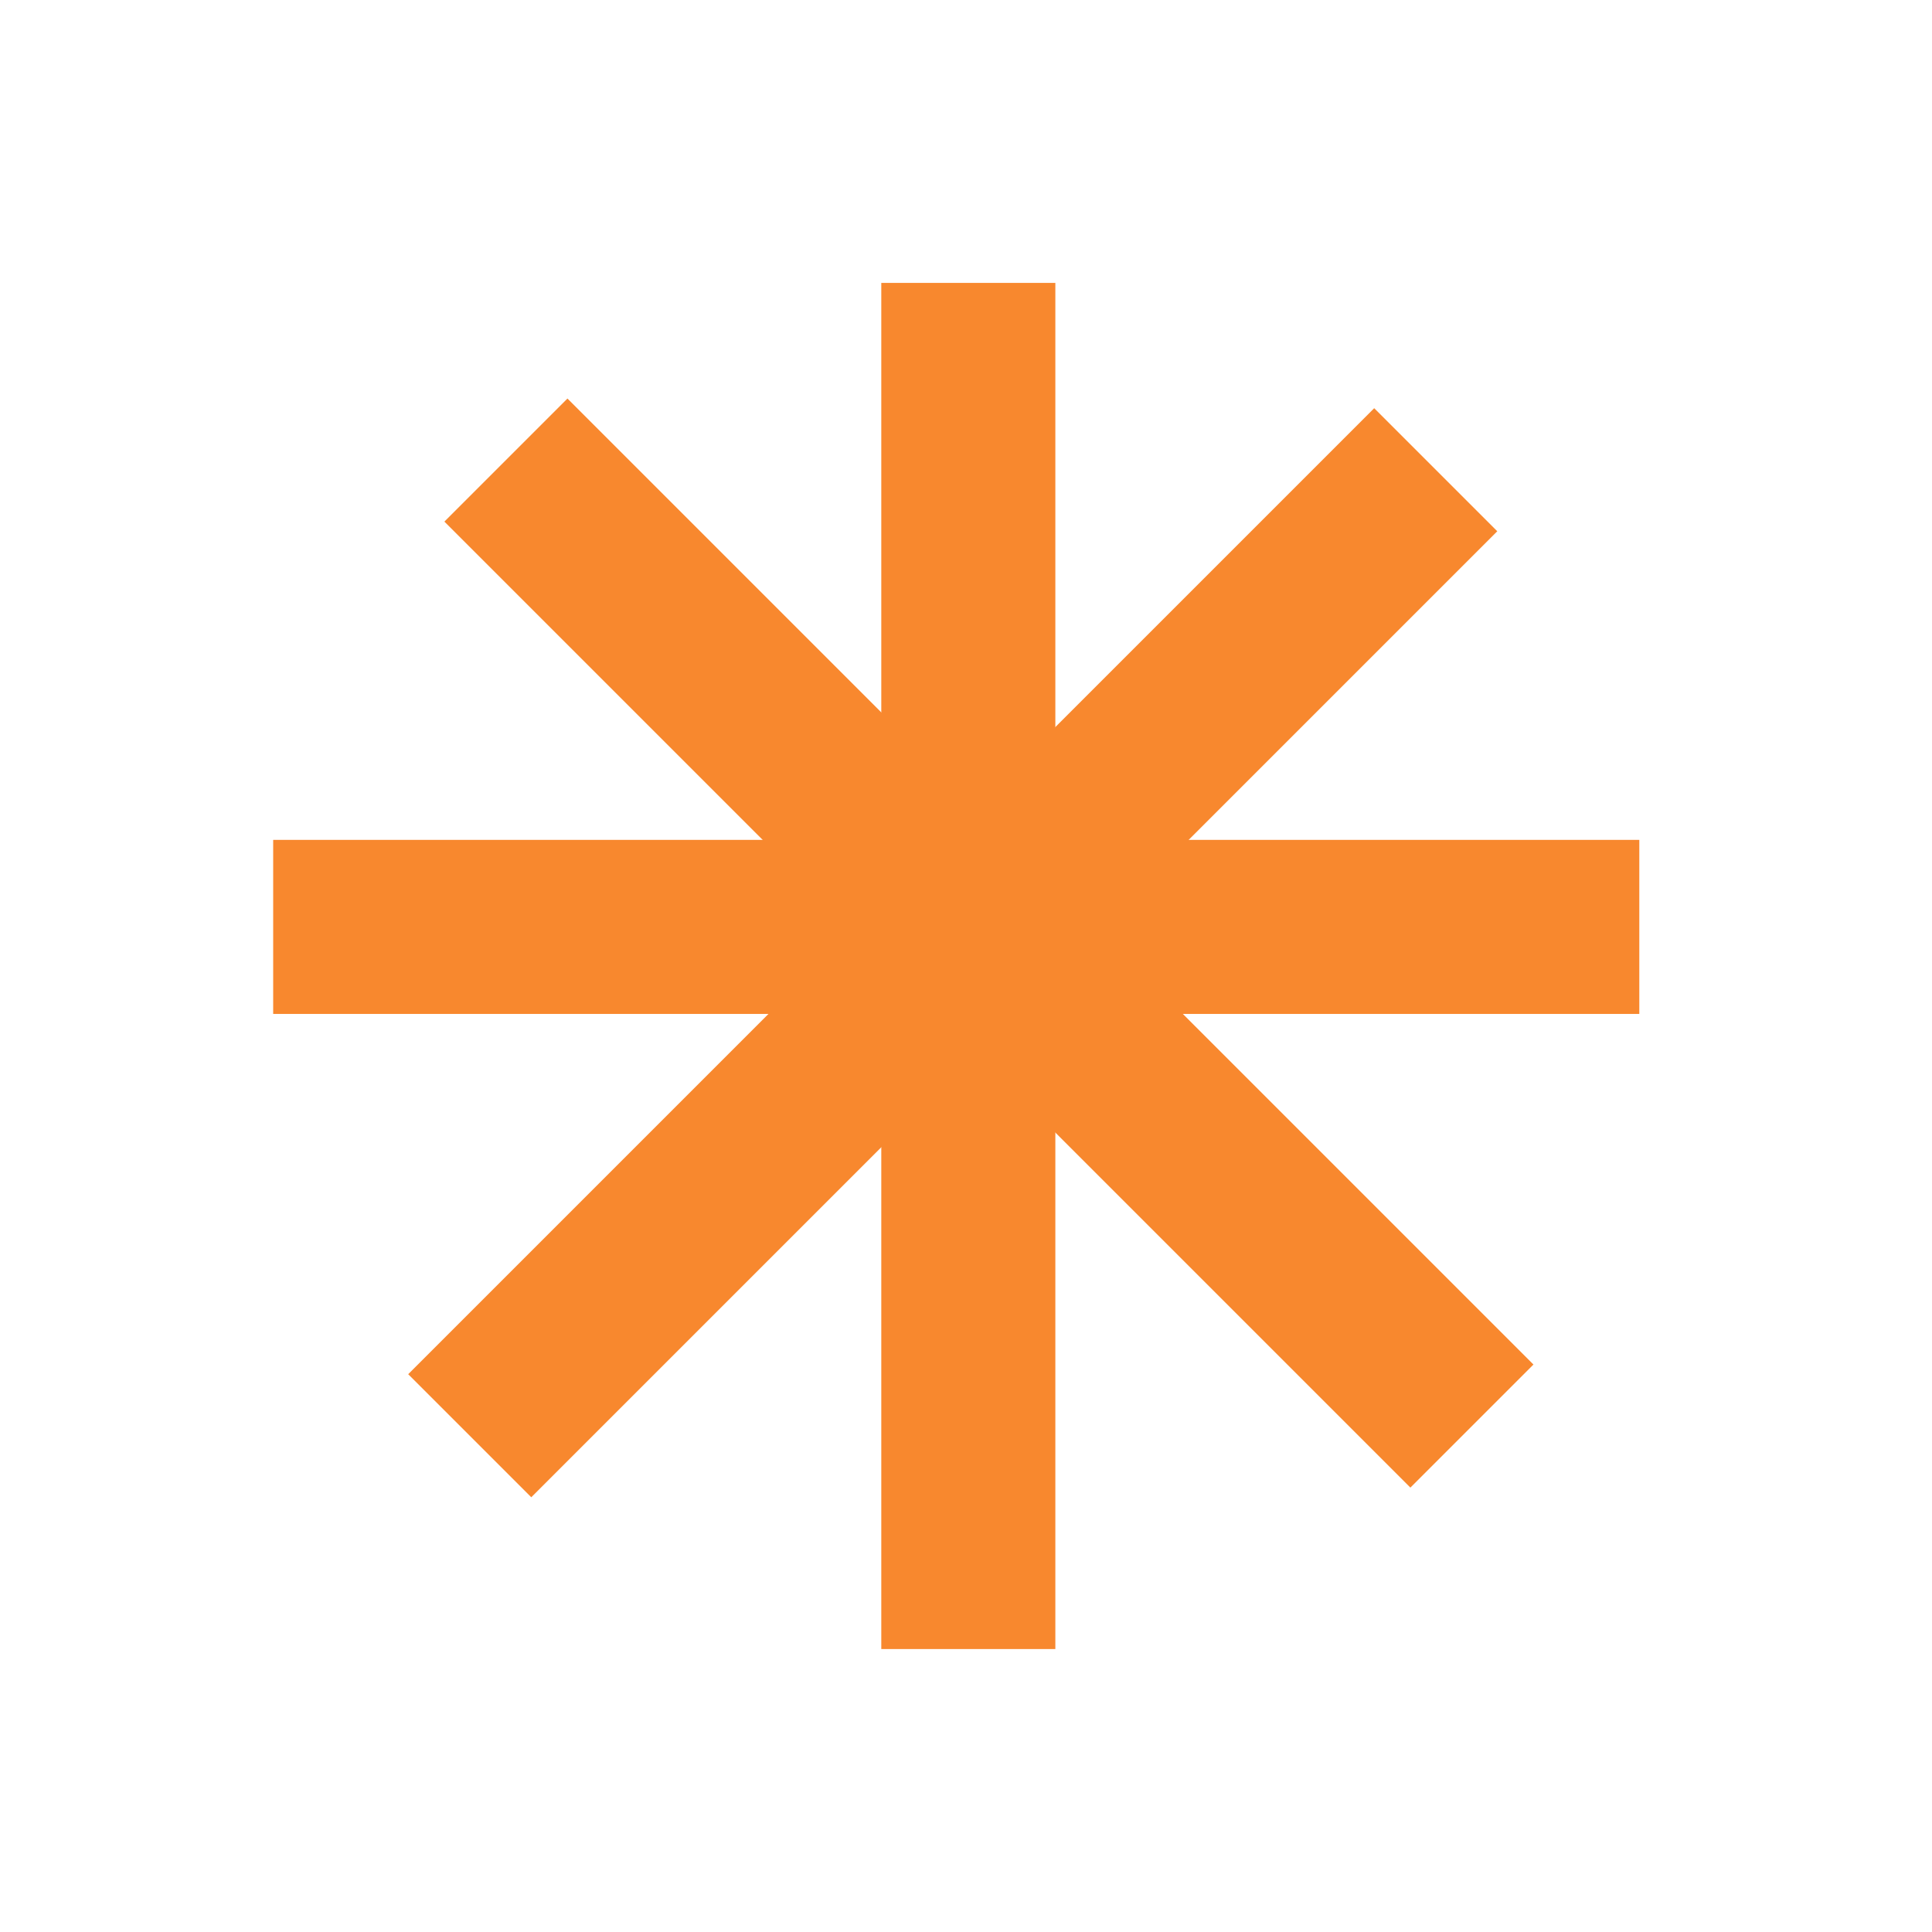<?xml version="1.0" encoding="UTF-8"?> <svg xmlns="http://www.w3.org/2000/svg" width="111" height="111" viewBox="0 0 111 111" fill="none"> <line x1="55.633" y1="16.254" x2="55.633" y2="94.743" stroke="#F8882E" stroke-width="10"></line> <line x1="15.695" y1="53.254" x2="94.184" y2="53.254" stroke="#F8882E" stroke-width="10"></line> <line x1="29.067" y1="26.433" x2="84.567" y2="81.933" stroke="#F8882E" stroke-width="10"></line> <line x1="26.988" y1="82.488" x2="82.488" y2="26.988" stroke="#F8882E" stroke-width="10"></line> </svg> 